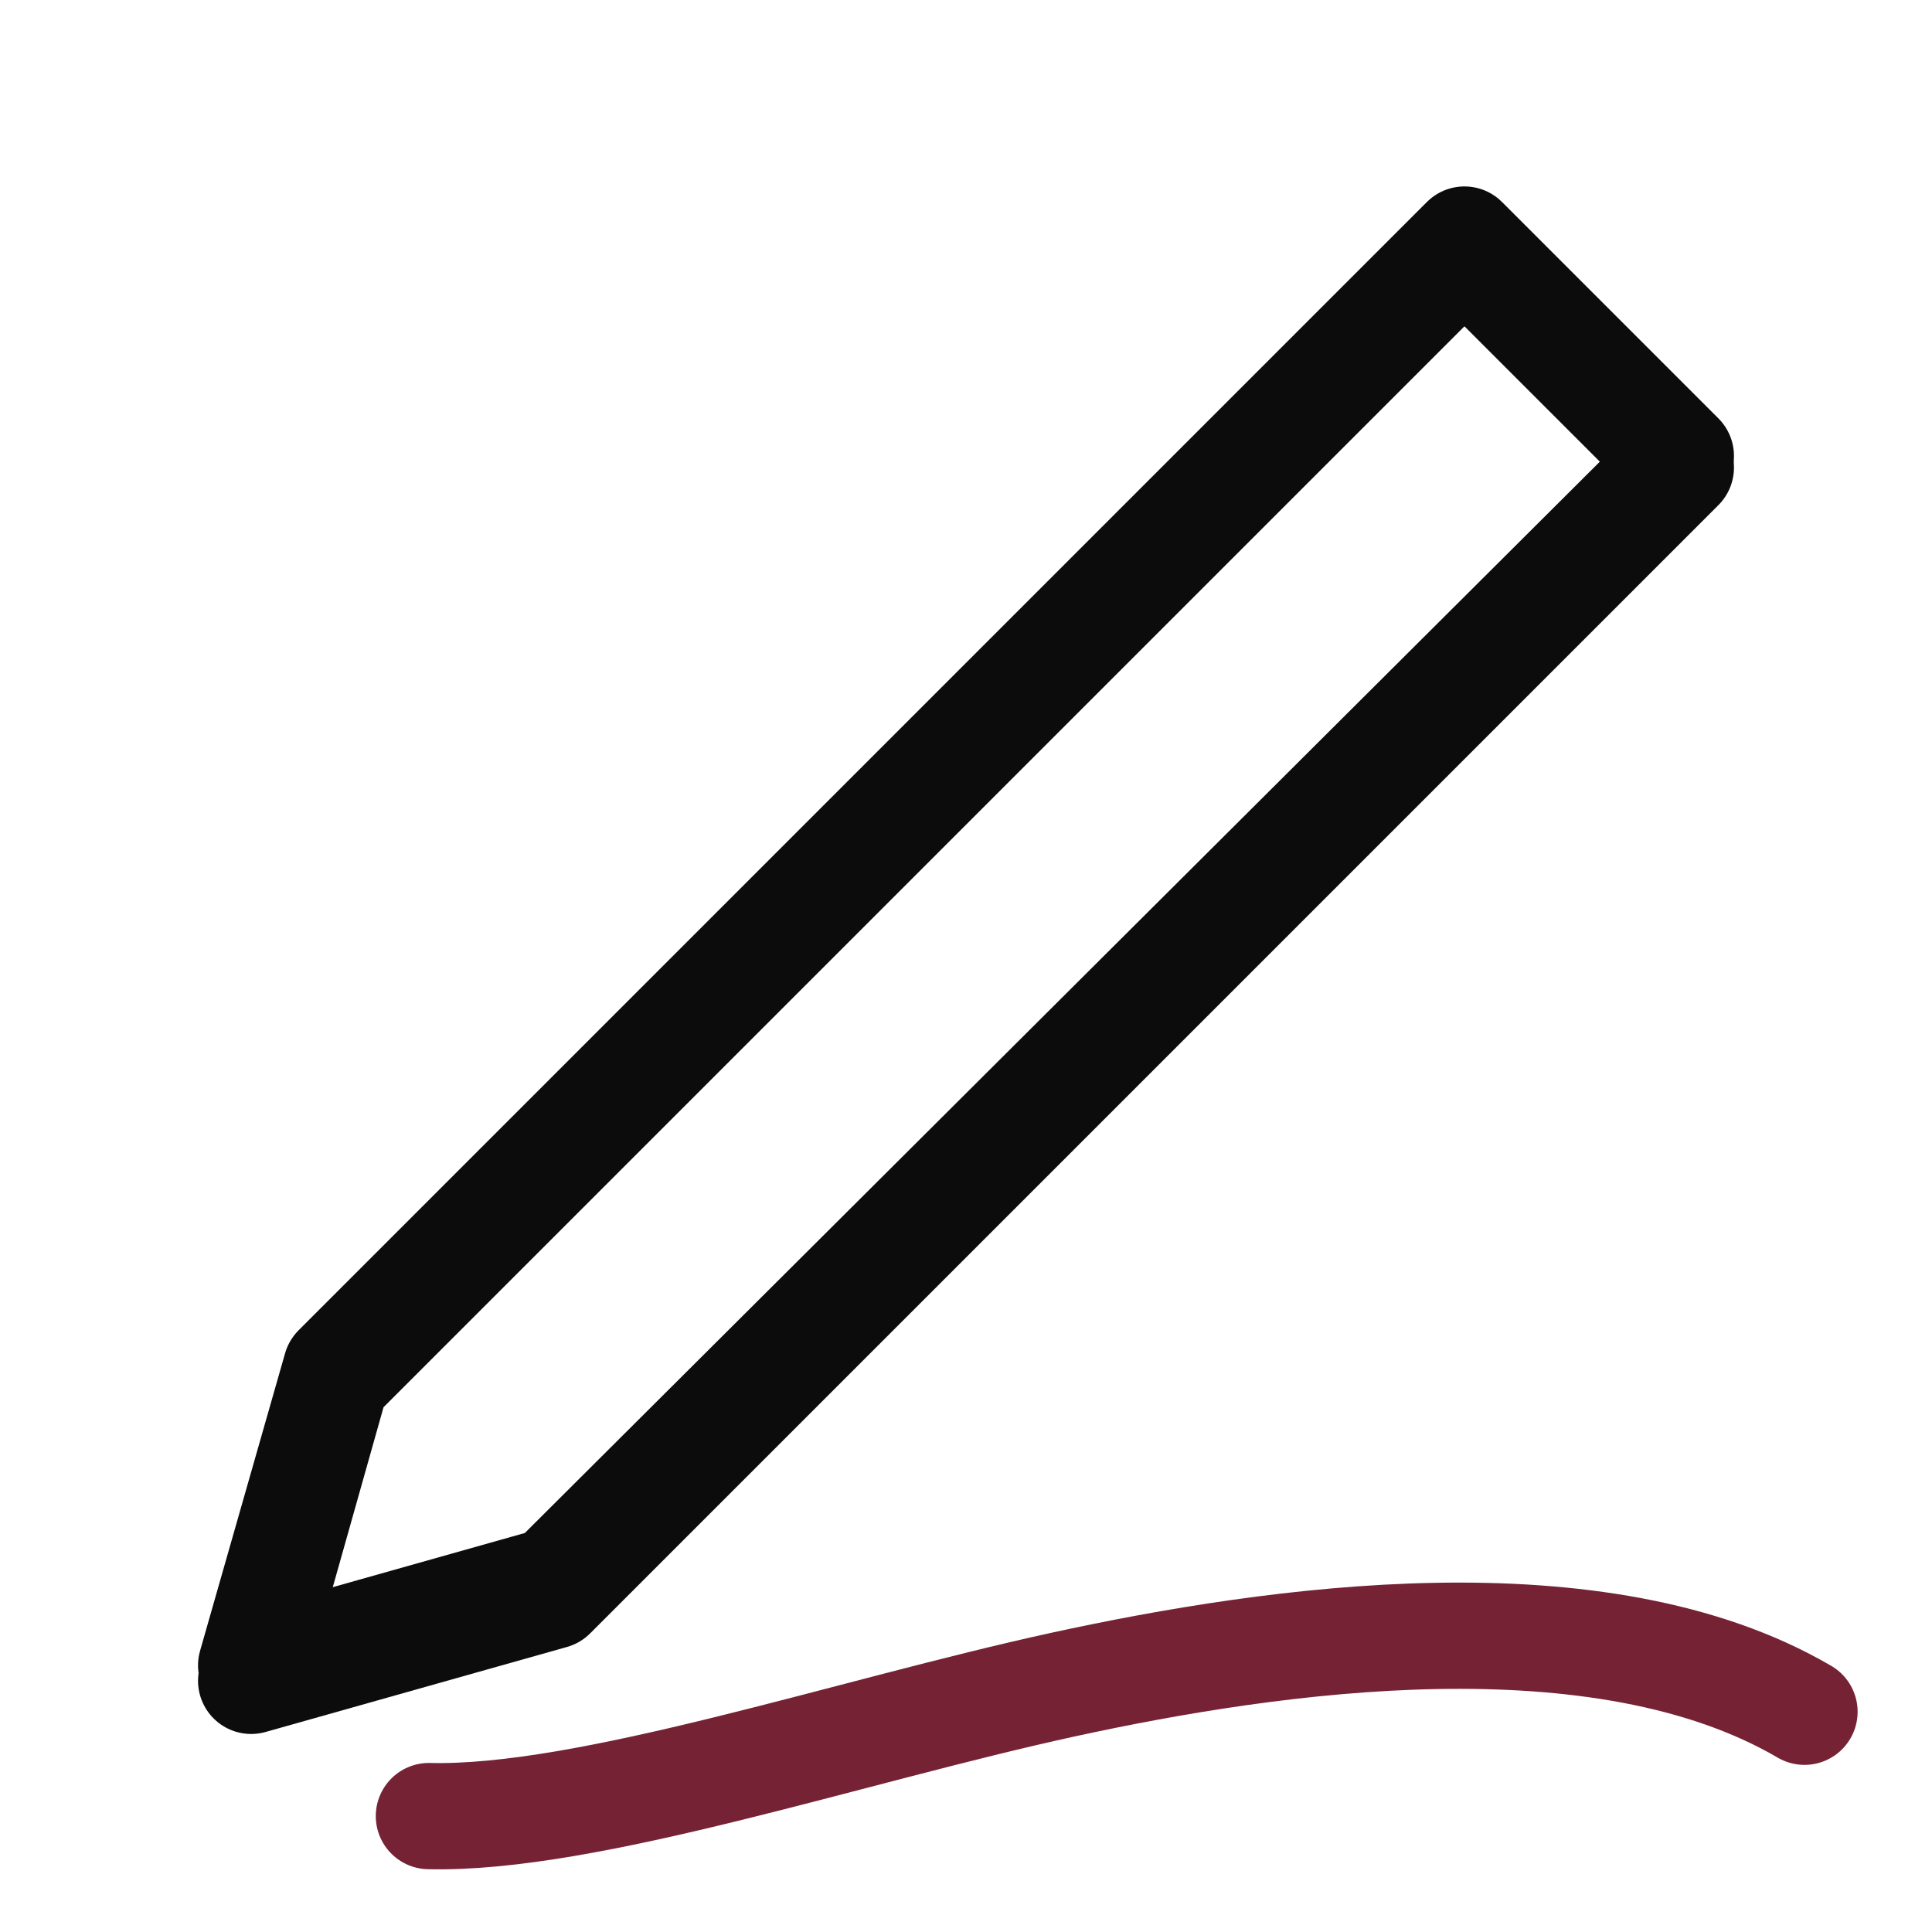 <?xml version="1.0" encoding="utf-8"?>
<!-- Generator: Adobe Illustrator 25.2.3, SVG Export Plug-In . SVG Version: 6.00 Build 0)  -->
<svg version="1.1" id="Layer_1" xmlns="http://www.w3.org/2000/svg" xmlns:xlink="http://www.w3.org/1999/xlink" x="0px" y="0px"
	 viewBox="0 0 50 50" style="enable-background:new 0 0 50 50;" xml:space="preserve">
<style type="text/css">
	.st0{fill:none;stroke:#752334;stroke-width:2.75;stroke-linecap:round;stroke-linejoin:round;}
	.st1{fill:none;stroke:#0C0C0C;stroke-width:2.75;stroke-linecap:round;stroke-linejoin:round;}
</style>
<path class="st0" d="M11.1,47c4.1,0.1,10.9-2.2,16.4-3.4s13.9-2.4,19.2,0.7"/>
<polygon class="st1" points="14.3,41.3 6.5,43.5 8.7,35.7 37.9,6.5 43.5,12.1 "/>
<polygon class="st1" points="14.3,40.9 6.5,43.1 8.7,35.4 37.9,6.2 43.5,11.8 "/>
</svg>
